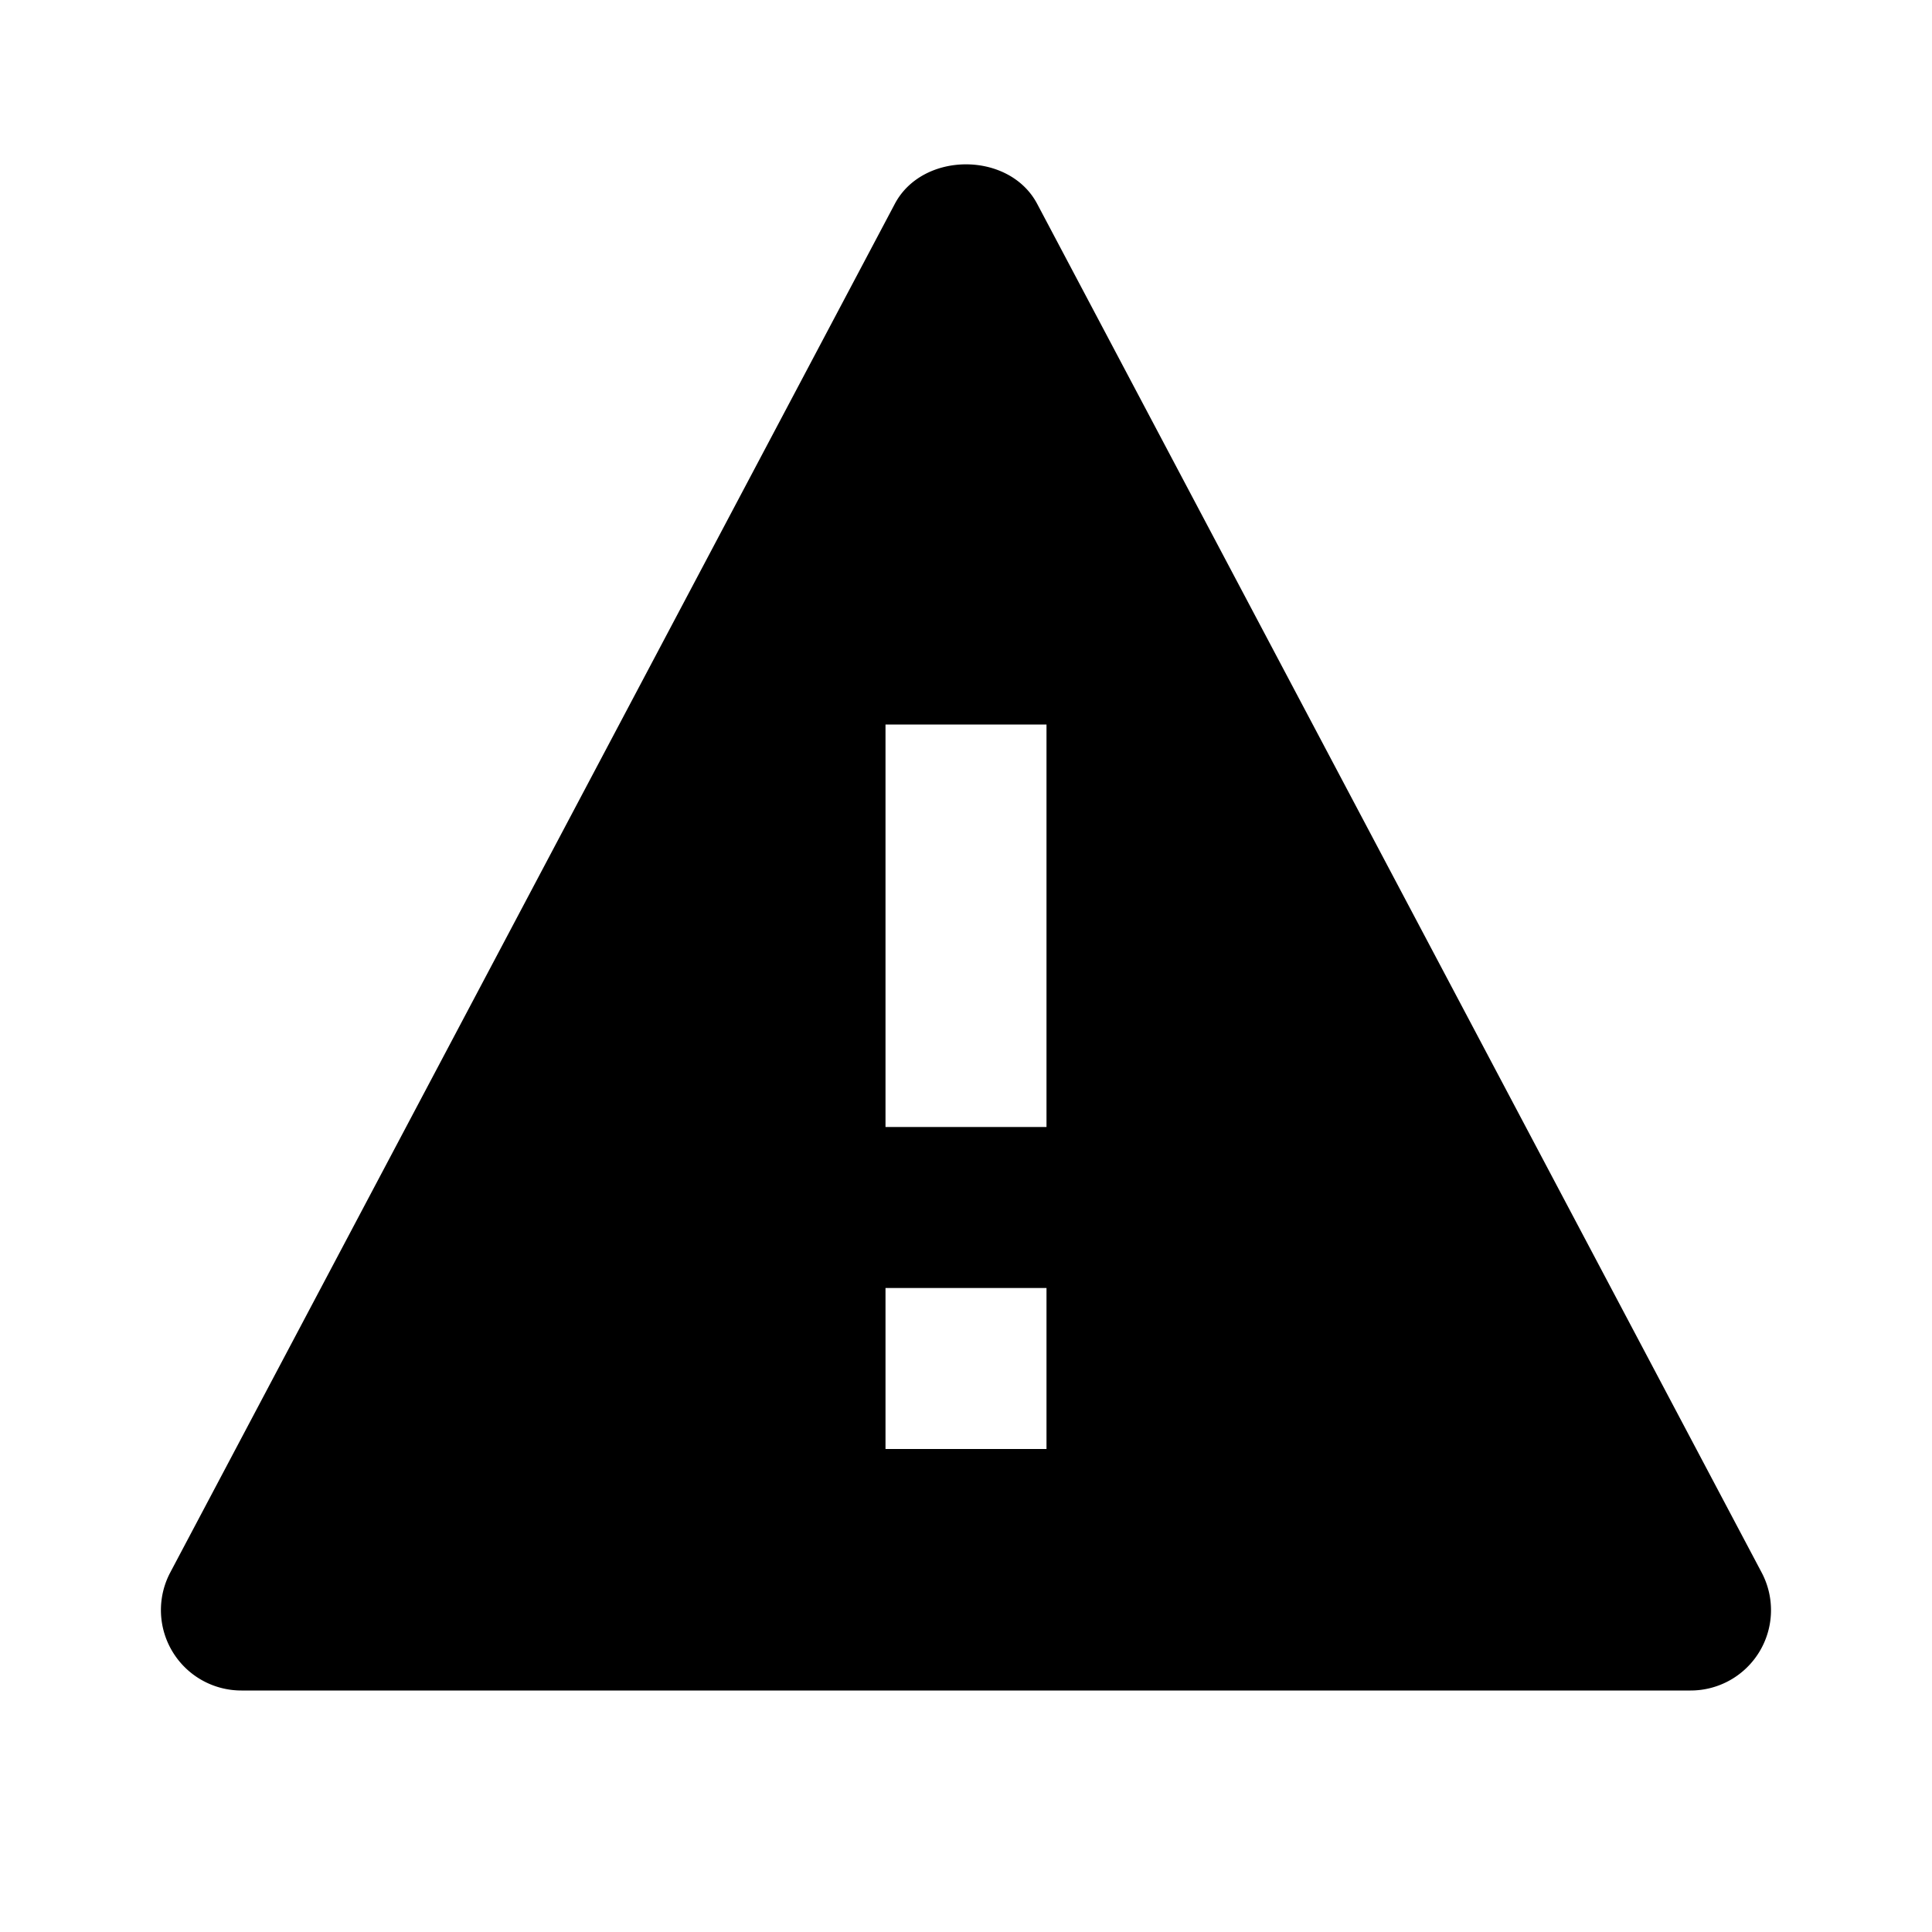 <svg xmlns="http://www.w3.org/2000/svg" width="24" height="24"><path d="M12.884 2.532c-.346-.654-1.422-.654-1.768 0l-9 17A.999.999 0 0 0 3 21h18a.998.998 0 0 0 .883-1.467L12.884 2.532zM13 18h-2v-2h2v2zm0-4h-2V9h2v5z"/></svg>
